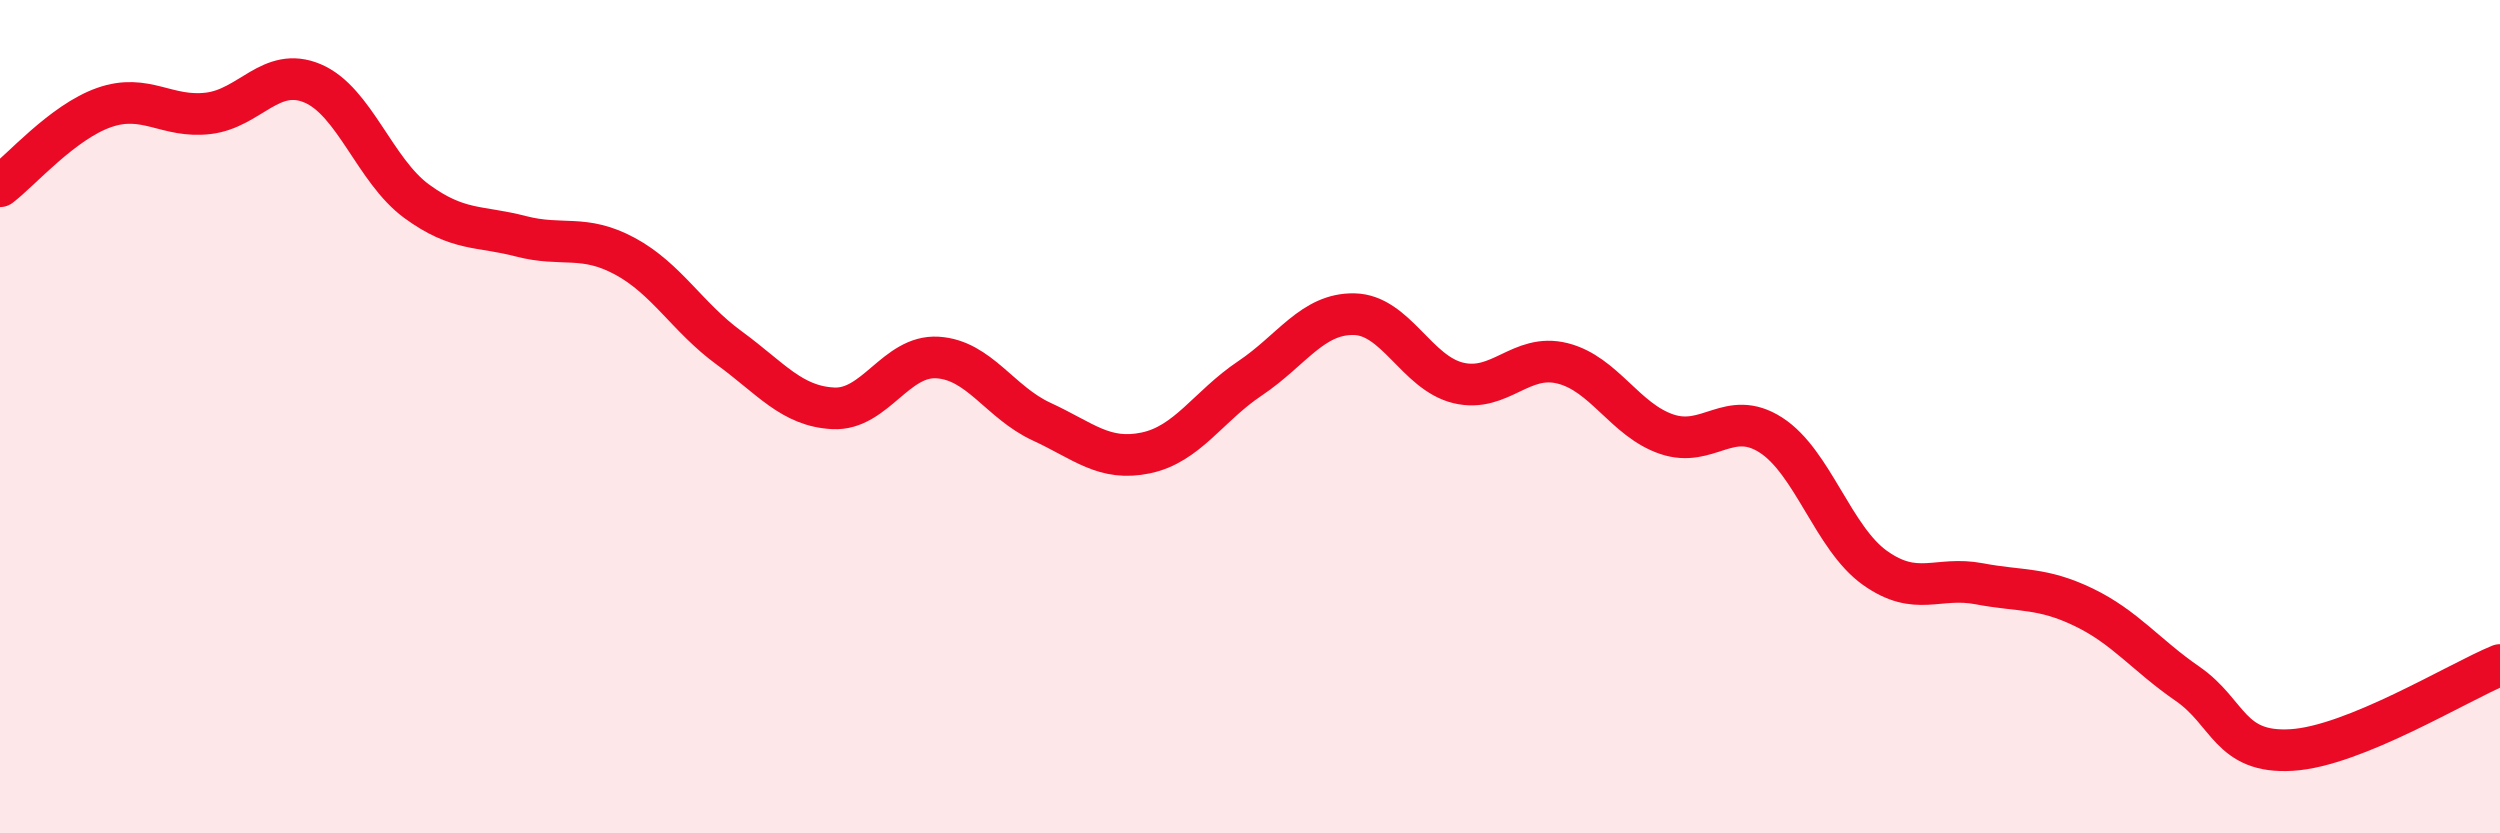 
    <svg width="60" height="20" viewBox="0 0 60 20" xmlns="http://www.w3.org/2000/svg">
      <path
        d="M 0,4.47 C 0.5,4.09 1.5,2.93 2.5,2.58 C 3.5,2.23 4,2.84 5,2.72 C 6,2.6 6.5,1.58 7.5,2 C 8.5,2.42 9,4.1 10,4.83 C 11,5.56 11.5,5.41 12.5,5.67 C 13.5,5.93 14,5.61 15,6.15 C 16,6.69 16.5,7.62 17.5,8.35 C 18.5,9.08 19,9.75 20,9.8 C 21,9.85 21.5,8.52 22.5,8.58 C 23.5,8.64 24,9.66 25,10.12 C 26,10.58 26.5,11.08 27.5,10.87 C 28.5,10.66 29,9.75 30,9.08 C 31,8.41 31.5,7.52 32.5,7.54 C 33.5,7.56 34,8.95 35,9.19 C 36,9.43 36.5,8.47 37.5,8.72 C 38.5,8.97 39,10.08 40,10.42 C 41,10.76 41.5,9.8 42.5,10.44 C 43.5,11.08 44,12.92 45,13.63 C 46,14.34 46.5,13.82 47.5,14.01 C 48.5,14.2 49,14.09 50,14.57 C 51,15.05 51.5,15.72 52.5,16.41 C 53.5,17.1 53.5,18.09 55,18 C 56.5,17.91 59,16.37 60,15.96L60 20L0 20Z"
        fill="#EB0A25"
        opacity="0.1"
        stroke-linecap="round"
        stroke-linejoin="round"
      />
      <path
        d="M 0,4.47 C 0.5,4.09 1.5,2.93 2.5,2.58 C 3.5,2.23 4,2.84 5,2.72 C 6,2.6 6.5,1.58 7.5,2 C 8.5,2.42 9,4.1 10,4.83 C 11,5.56 11.5,5.41 12.5,5.67 C 13.5,5.93 14,5.61 15,6.15 C 16,6.69 16.5,7.62 17.5,8.35 C 18.5,9.08 19,9.75 20,9.8 C 21,9.85 21.5,8.52 22.5,8.58 C 23.5,8.64 24,9.66 25,10.12 C 26,10.58 26.5,11.08 27.5,10.87 C 28.5,10.66 29,9.75 30,9.08 C 31,8.41 31.5,7.52 32.5,7.54 C 33.5,7.56 34,8.95 35,9.19 C 36,9.43 36.5,8.47 37.5,8.72 C 38.5,8.97 39,10.08 40,10.42 C 41,10.76 41.5,9.8 42.5,10.44 C 43.5,11.08 44,12.92 45,13.63 C 46,14.34 46.5,13.82 47.5,14.01 C 48.5,14.2 49,14.09 50,14.57 C 51,15.05 51.5,15.72 52.5,16.41 C 53.5,17.1 53.5,18.09 55,18 C 56.5,17.91 59,16.37 60,15.96"
        stroke="#EB0A25"
        stroke-width="1"
        fill="none"
        stroke-linecap="round"
        stroke-linejoin="round"
      />
    </svg>
  